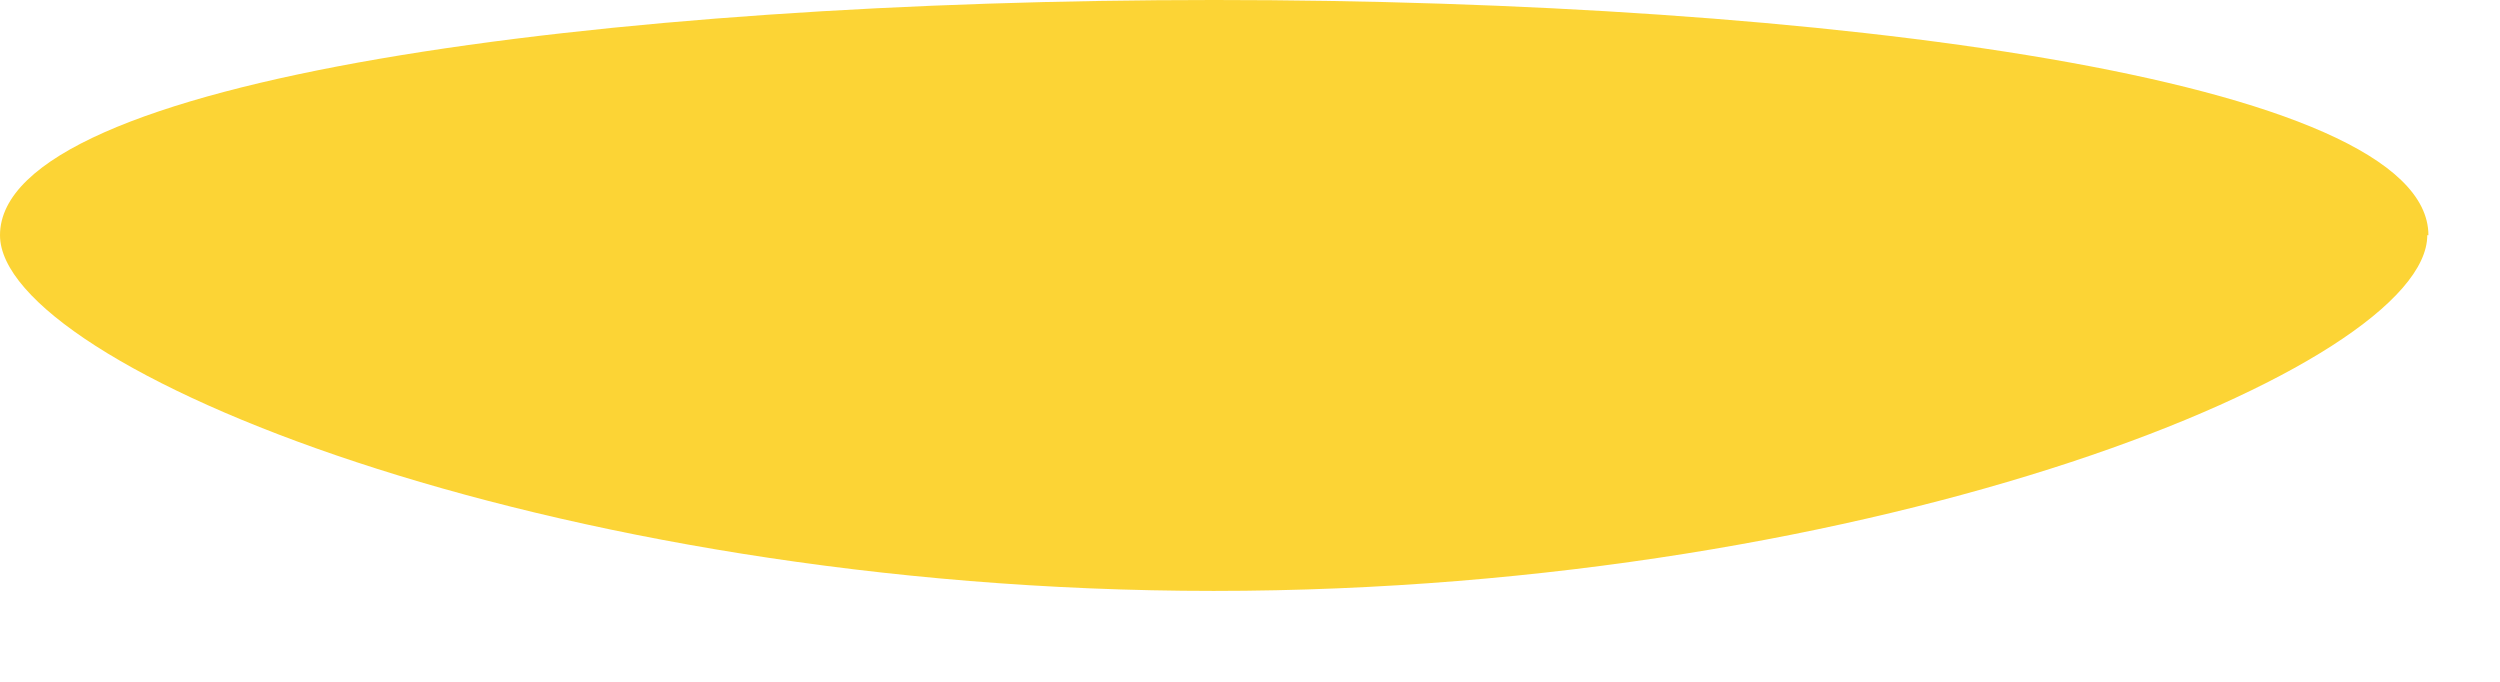 <?xml version="1.0" encoding="utf-8"?>
<svg xmlns="http://www.w3.org/2000/svg" fill="none" height="100%" overflow="visible" preserveAspectRatio="none" style="display: block;" viewBox="0 0 22 6" width="100%">
<path clip-rule="evenodd" d="M21.36 2.07C21.36 3.22 16.56 5.2 10.68 5.2C4.8 5.2 0 3.22 0 2.07C0 -0.69 21.37 -0.69 21.37 2.07H21.36Z" fill="#FCD435" fill-rule="evenodd" id="Vector"/>
</svg>